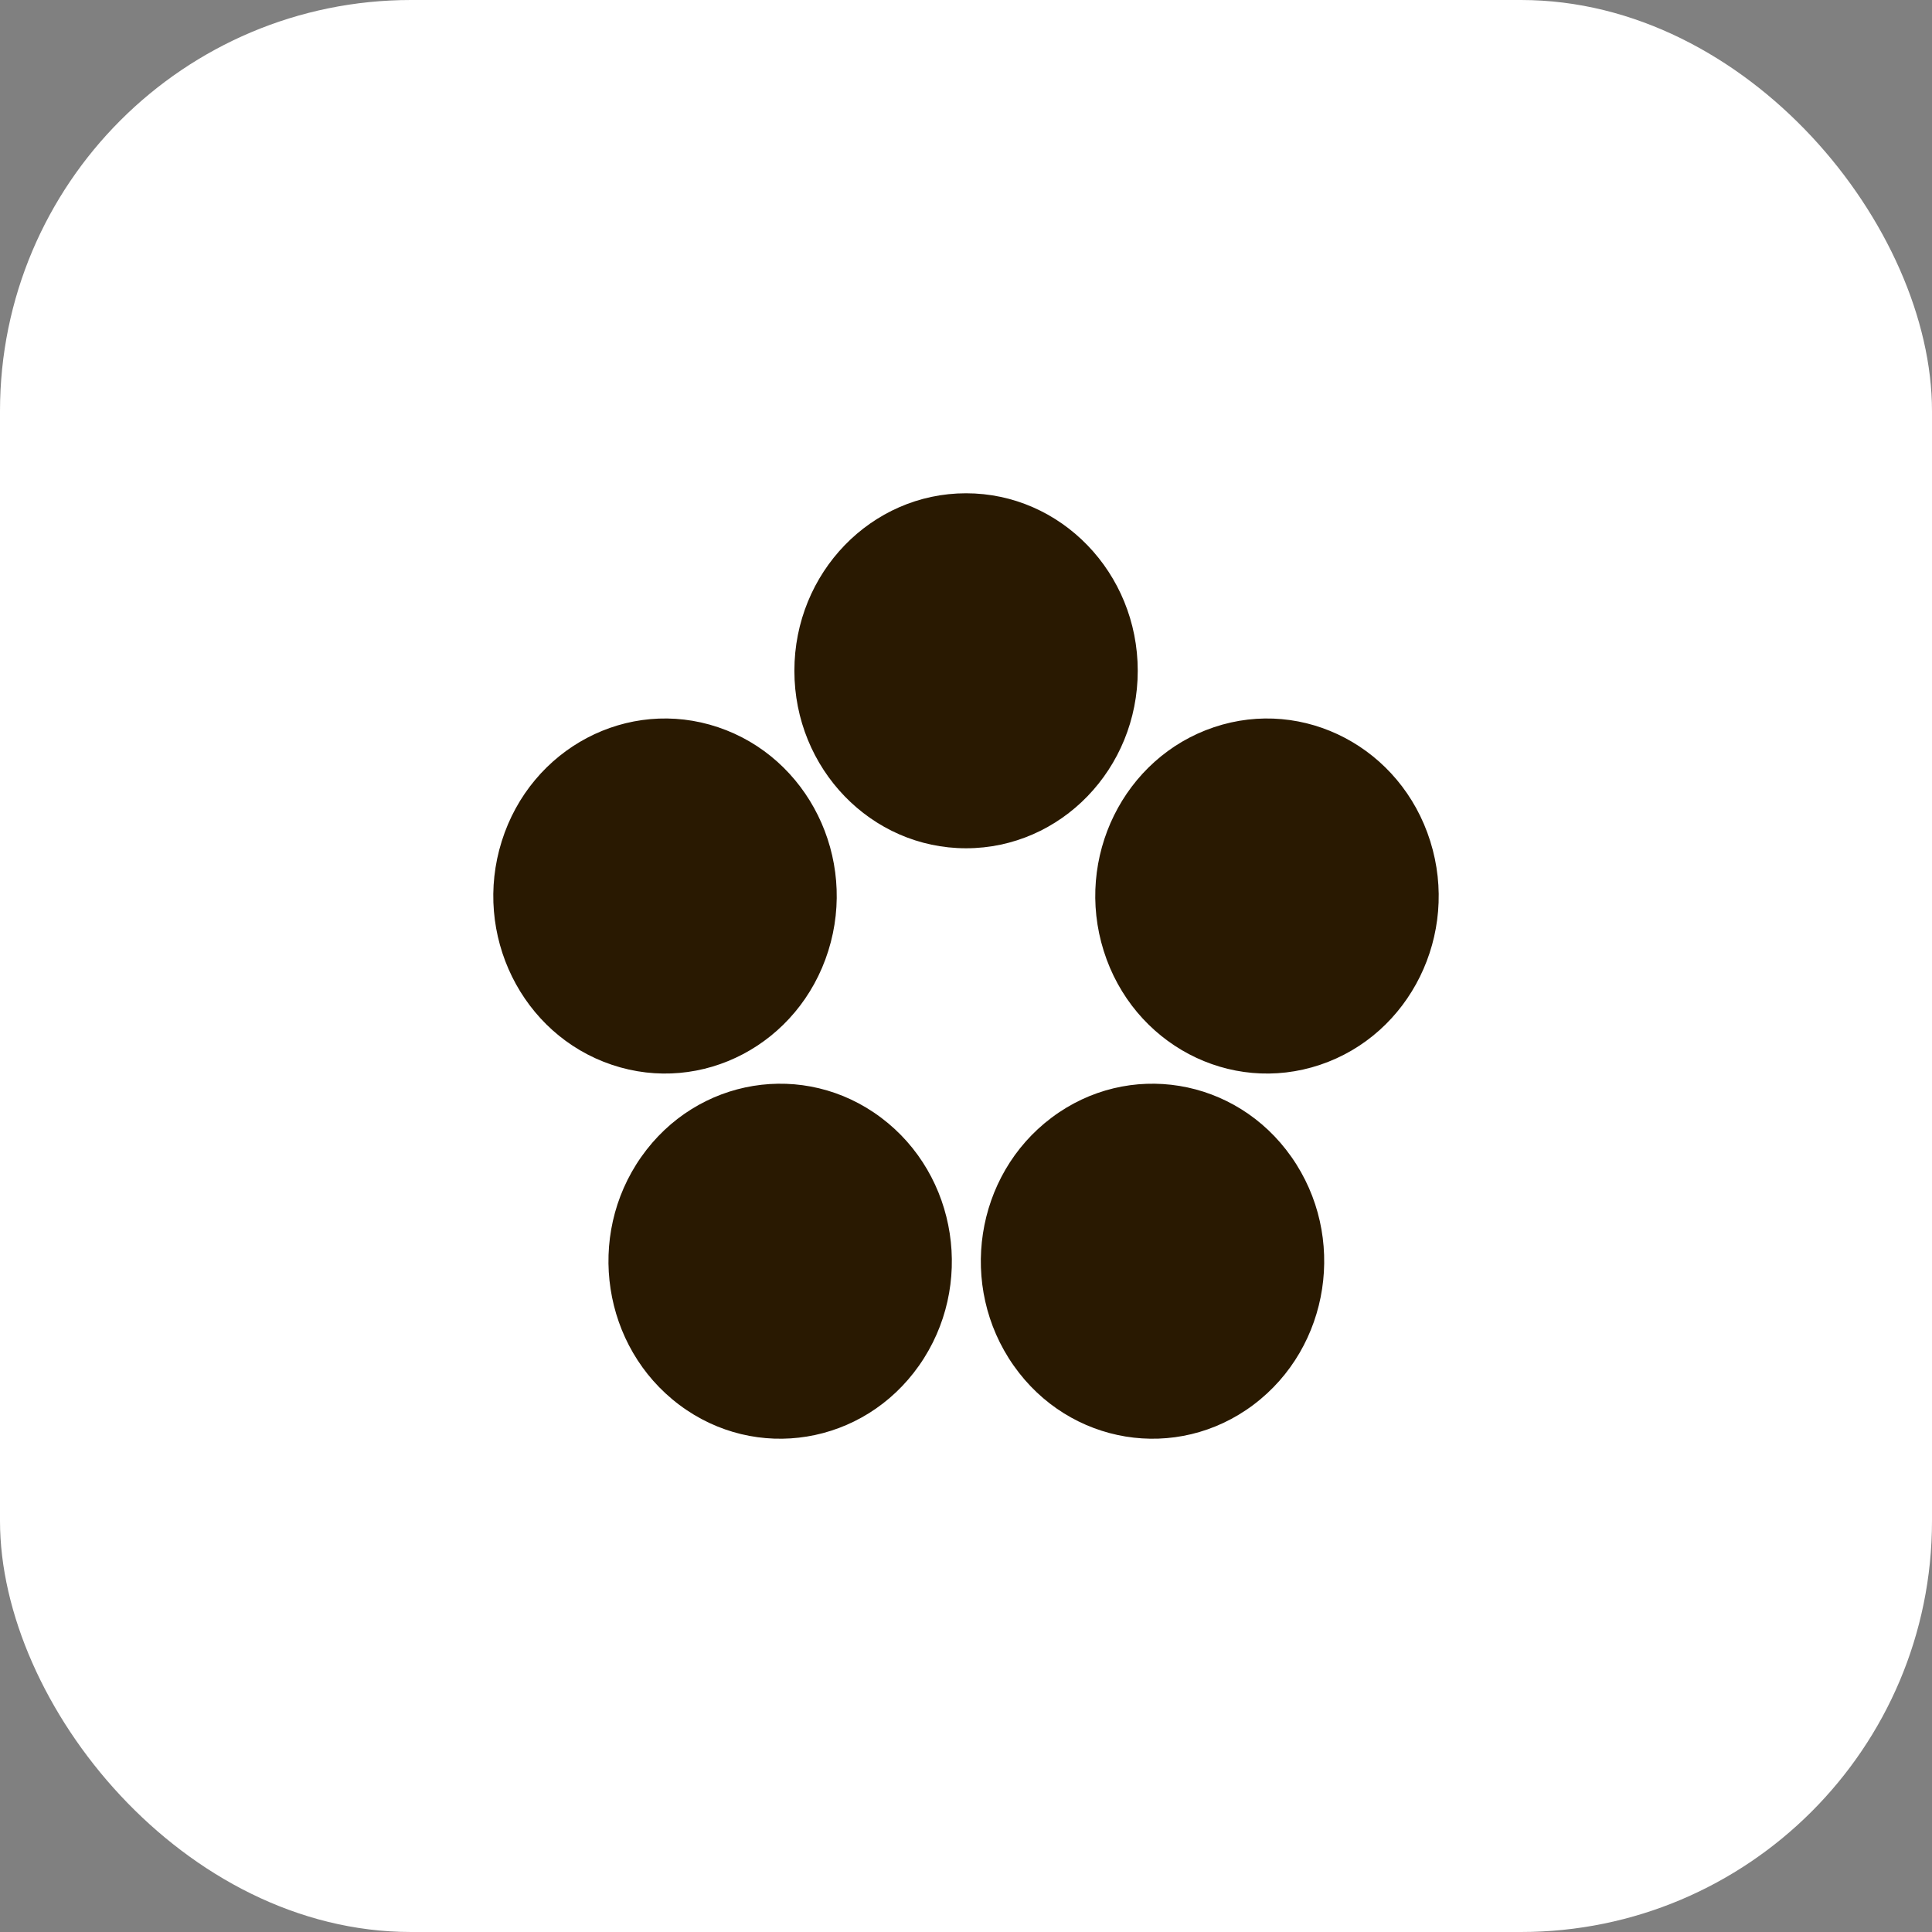 <?xml version="1.0" encoding="UTF-8"?> <svg xmlns="http://www.w3.org/2000/svg" width="47" height="47" viewBox="0 0 47 47" fill="none"><rect x="0" y="0" width="47" height="47" fill="#808080" stroke="none"/> <rect width="47" height="47" rx="10" fill="white"></rect> <path fill-rule="evenodd" clip-rule="evenodd" d="M23.501 12C25.808 12 27.678 13.933 27.678 16.318C27.678 18.703 25.808 20.636 23.501 20.636C21.195 20.636 19.325 18.703 19.325 16.318C19.325 13.933 21.195 12 23.501 12ZM16.524 34.175C14.658 32.773 14.244 30.073 15.6 28.144C16.956 26.214 19.568 25.787 21.434 27.189C23.3 28.59 23.714 31.291 22.358 33.22C21.002 35.149 18.39 35.577 16.524 34.175ZM31.416 28.144C32.772 30.073 32.359 32.773 30.492 34.175C28.626 35.577 26.014 35.149 24.659 33.22C23.303 31.291 23.716 28.59 25.583 27.189C27.449 25.787 30.061 26.214 31.416 28.144ZM12.206 20.464C12.918 18.196 15.275 16.954 17.468 17.691C19.662 18.428 20.863 20.864 20.15 23.132C19.437 25.4 17.081 26.641 14.887 25.904C12.693 25.168 11.493 22.732 12.206 20.464ZM29.532 17.691C31.726 16.954 34.082 18.196 34.794 20.464C35.507 22.732 34.307 25.168 32.113 25.904C29.919 26.641 27.563 25.4 26.85 23.132C26.137 20.864 27.338 18.428 29.532 17.691Z" fill="#291901"></path> </svg> 